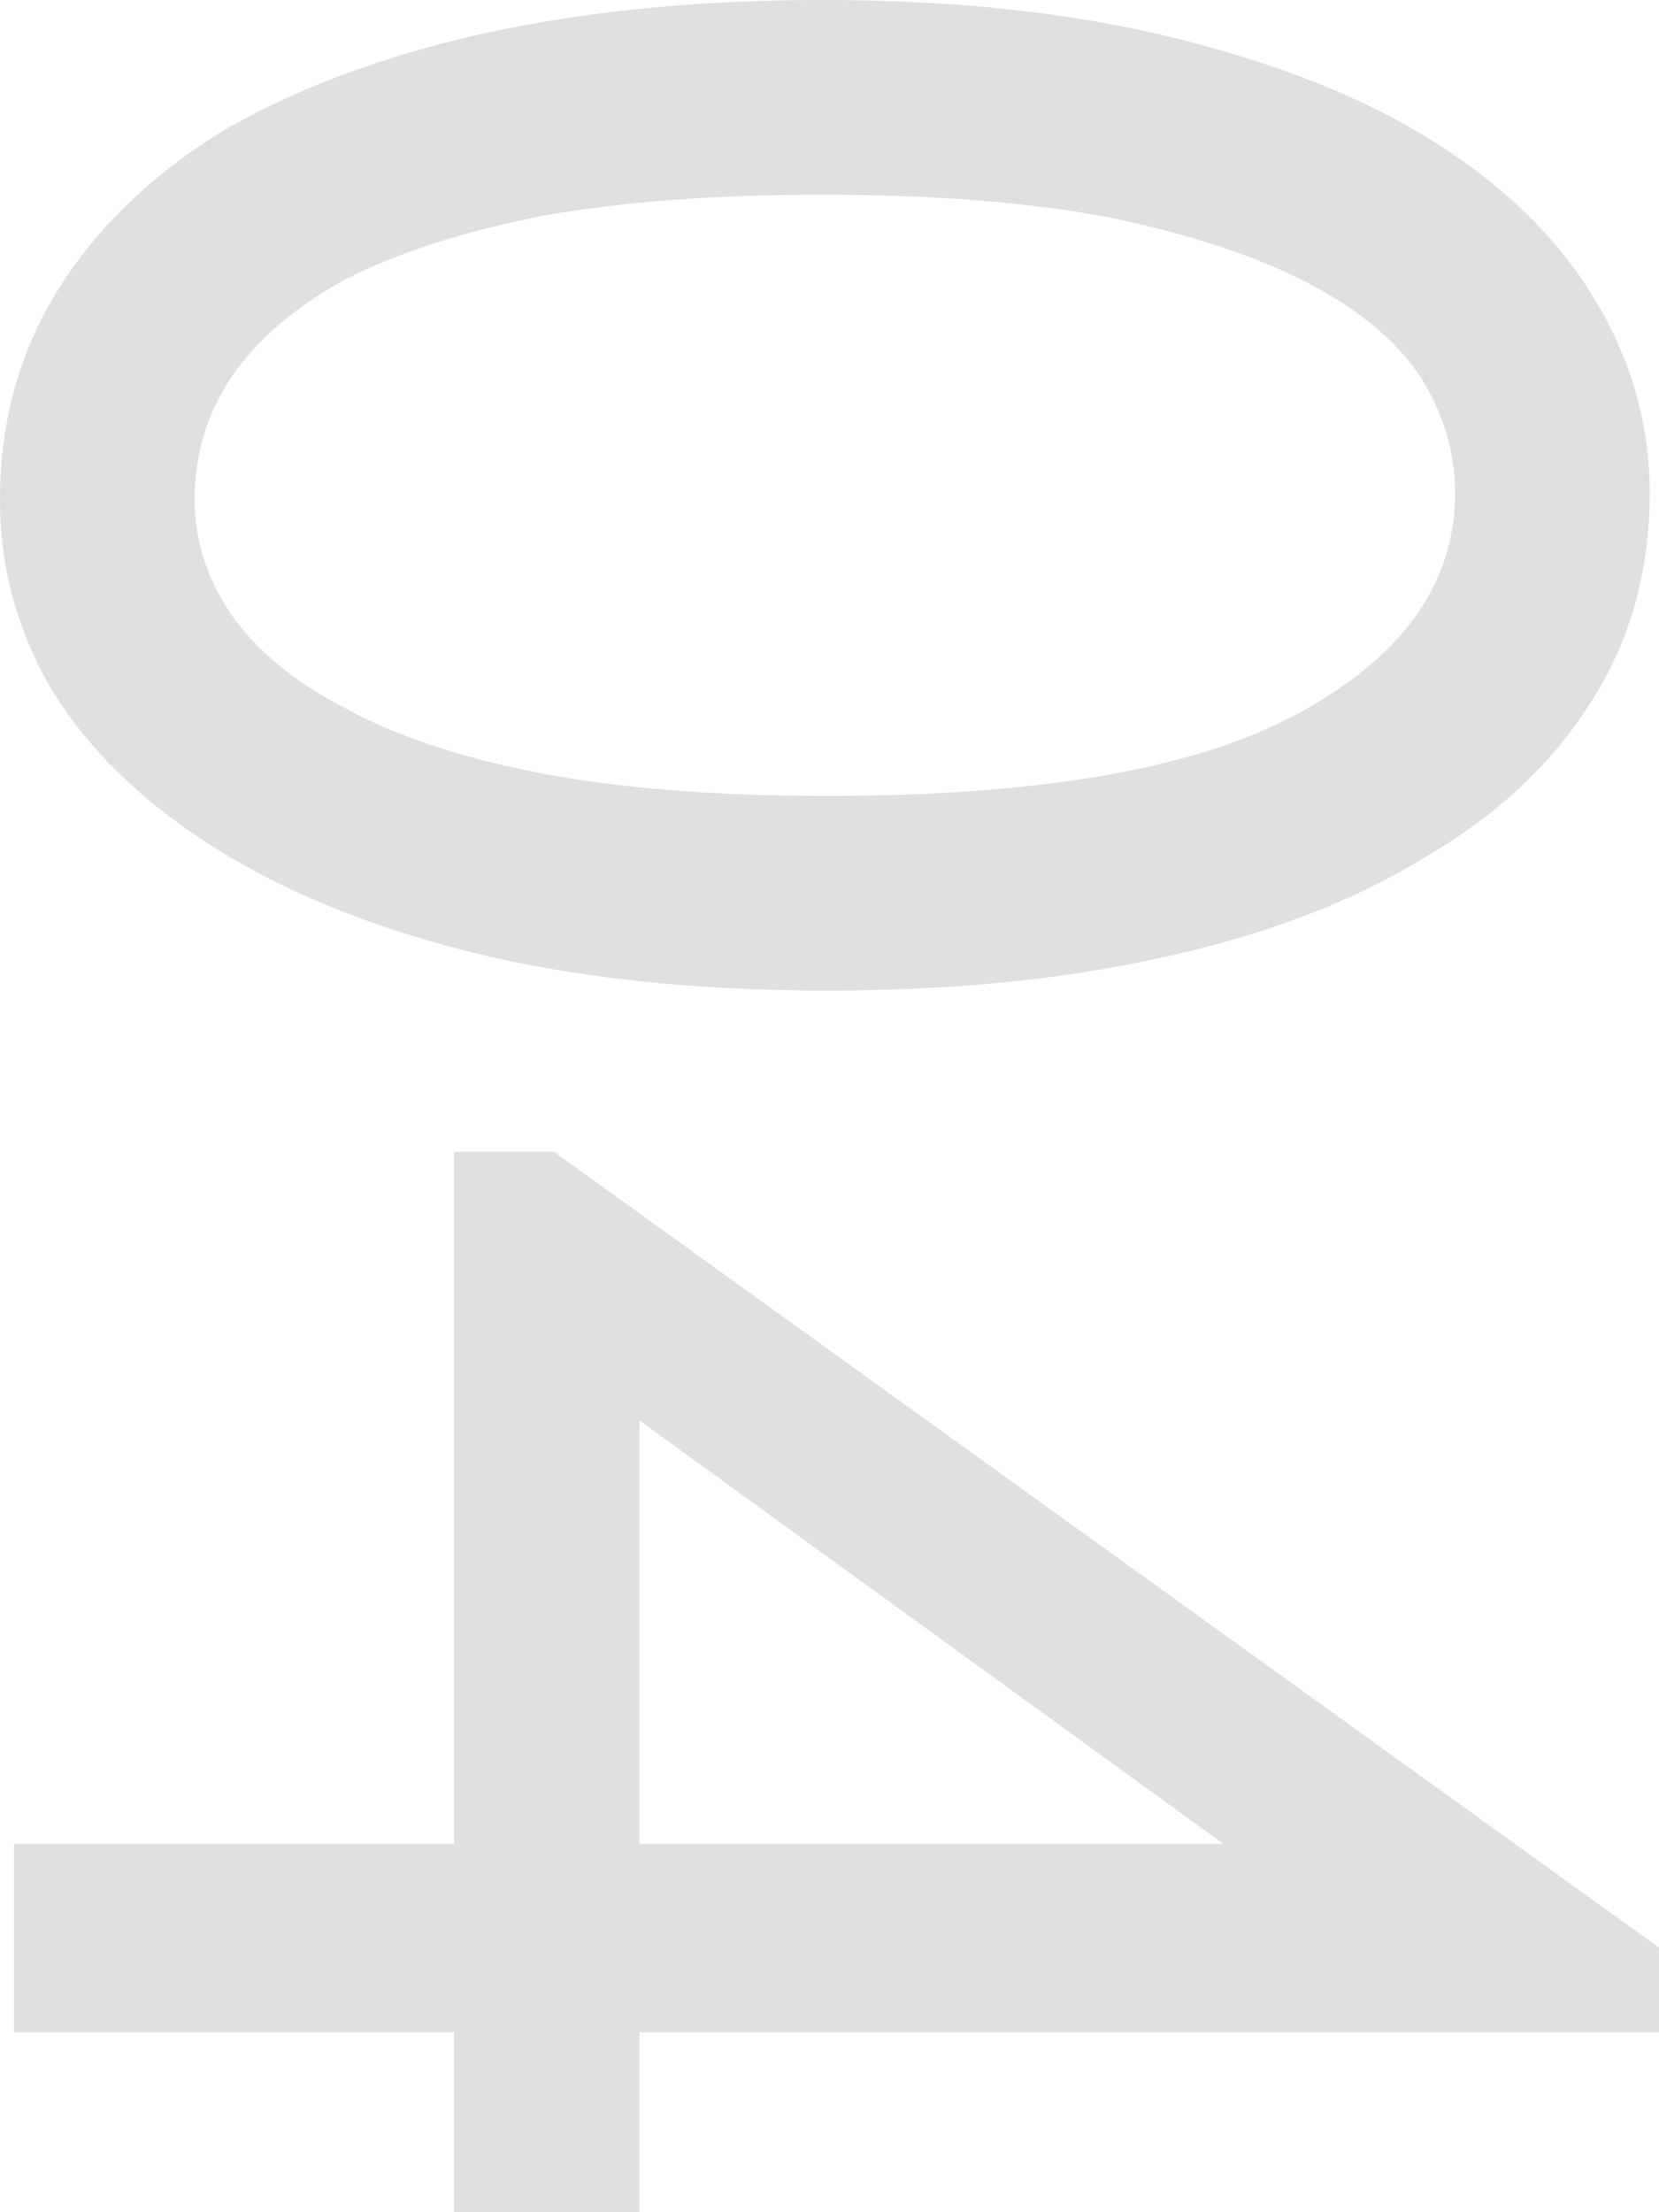 <?xml version="1.0" encoding="UTF-8"?> <svg xmlns="http://www.w3.org/2000/svg" width="75" height="100" viewBox="0 0 75 100" fill="none"><path d="M6.6423e-06 22.582C6.79566e-06 19.073 0.873 15.916 2.619 13.109C4.365 10.302 6.844 7.91 10.056 5.933C13.338 4.019 17.249 2.552 21.788 1.531C26.397 0.51 31.529 -1.90016e-06 37.186 -1.65291e-06C43.191 -1.3904e-06 48.499 0.574 53.108 1.722C57.786 2.871 61.697 4.433 64.839 6.411C68.052 8.452 70.461 10.813 72.067 13.492C73.743 16.235 74.581 19.169 74.581 22.295C74.581 25.803 73.708 28.929 71.962 31.672C70.216 34.479 67.703 36.839 64.42 38.753C61.208 40.731 57.297 42.23 52.688 43.25C48.149 44.271 43.052 44.781 37.395 44.781C31.39 44.781 26.047 44.207 21.369 43.059C16.76 41.911 12.849 40.316 9.637 38.275C6.494 36.297 4.085 33.969 2.409 31.29C0.803 28.61 6.50567e-06 25.708 6.6423e-06 22.582ZM8.799 22.582C8.799 24.368 9.323 26.059 10.37 27.653C11.487 29.312 13.198 30.747 15.503 31.959C17.807 33.235 20.74 34.224 24.302 34.926C27.933 35.627 32.297 35.978 37.395 35.978C47.172 35.978 54.33 34.702 58.869 32.151C63.478 29.599 65.782 26.314 65.782 22.295C65.782 20.445 65.258 18.691 64.211 17.032C63.163 15.437 61.487 14.034 59.183 12.822C56.879 11.61 53.911 10.621 50.279 9.856C46.648 9.154 42.283 8.803 37.186 8.803C32.297 8.803 28.073 9.122 24.511 9.76C20.95 10.462 17.982 11.419 15.607 12.631C13.303 13.906 11.592 15.374 10.475 17.032C9.358 18.691 8.799 20.541 8.799 22.582Z" fill="#DFDFDF"></path><path d="M20.531 83.35L20.531 52.061L25.035 52.061L75 88.039L75 91.867L28.911 91.867L28.911 100L20.531 100L20.531 91.867L0.628 91.867L0.628 83.35L20.531 83.35ZM28.911 83.35L55.307 83.35L28.911 64.213L28.911 83.35Z" fill="#DFDFDF"></path></svg> 
